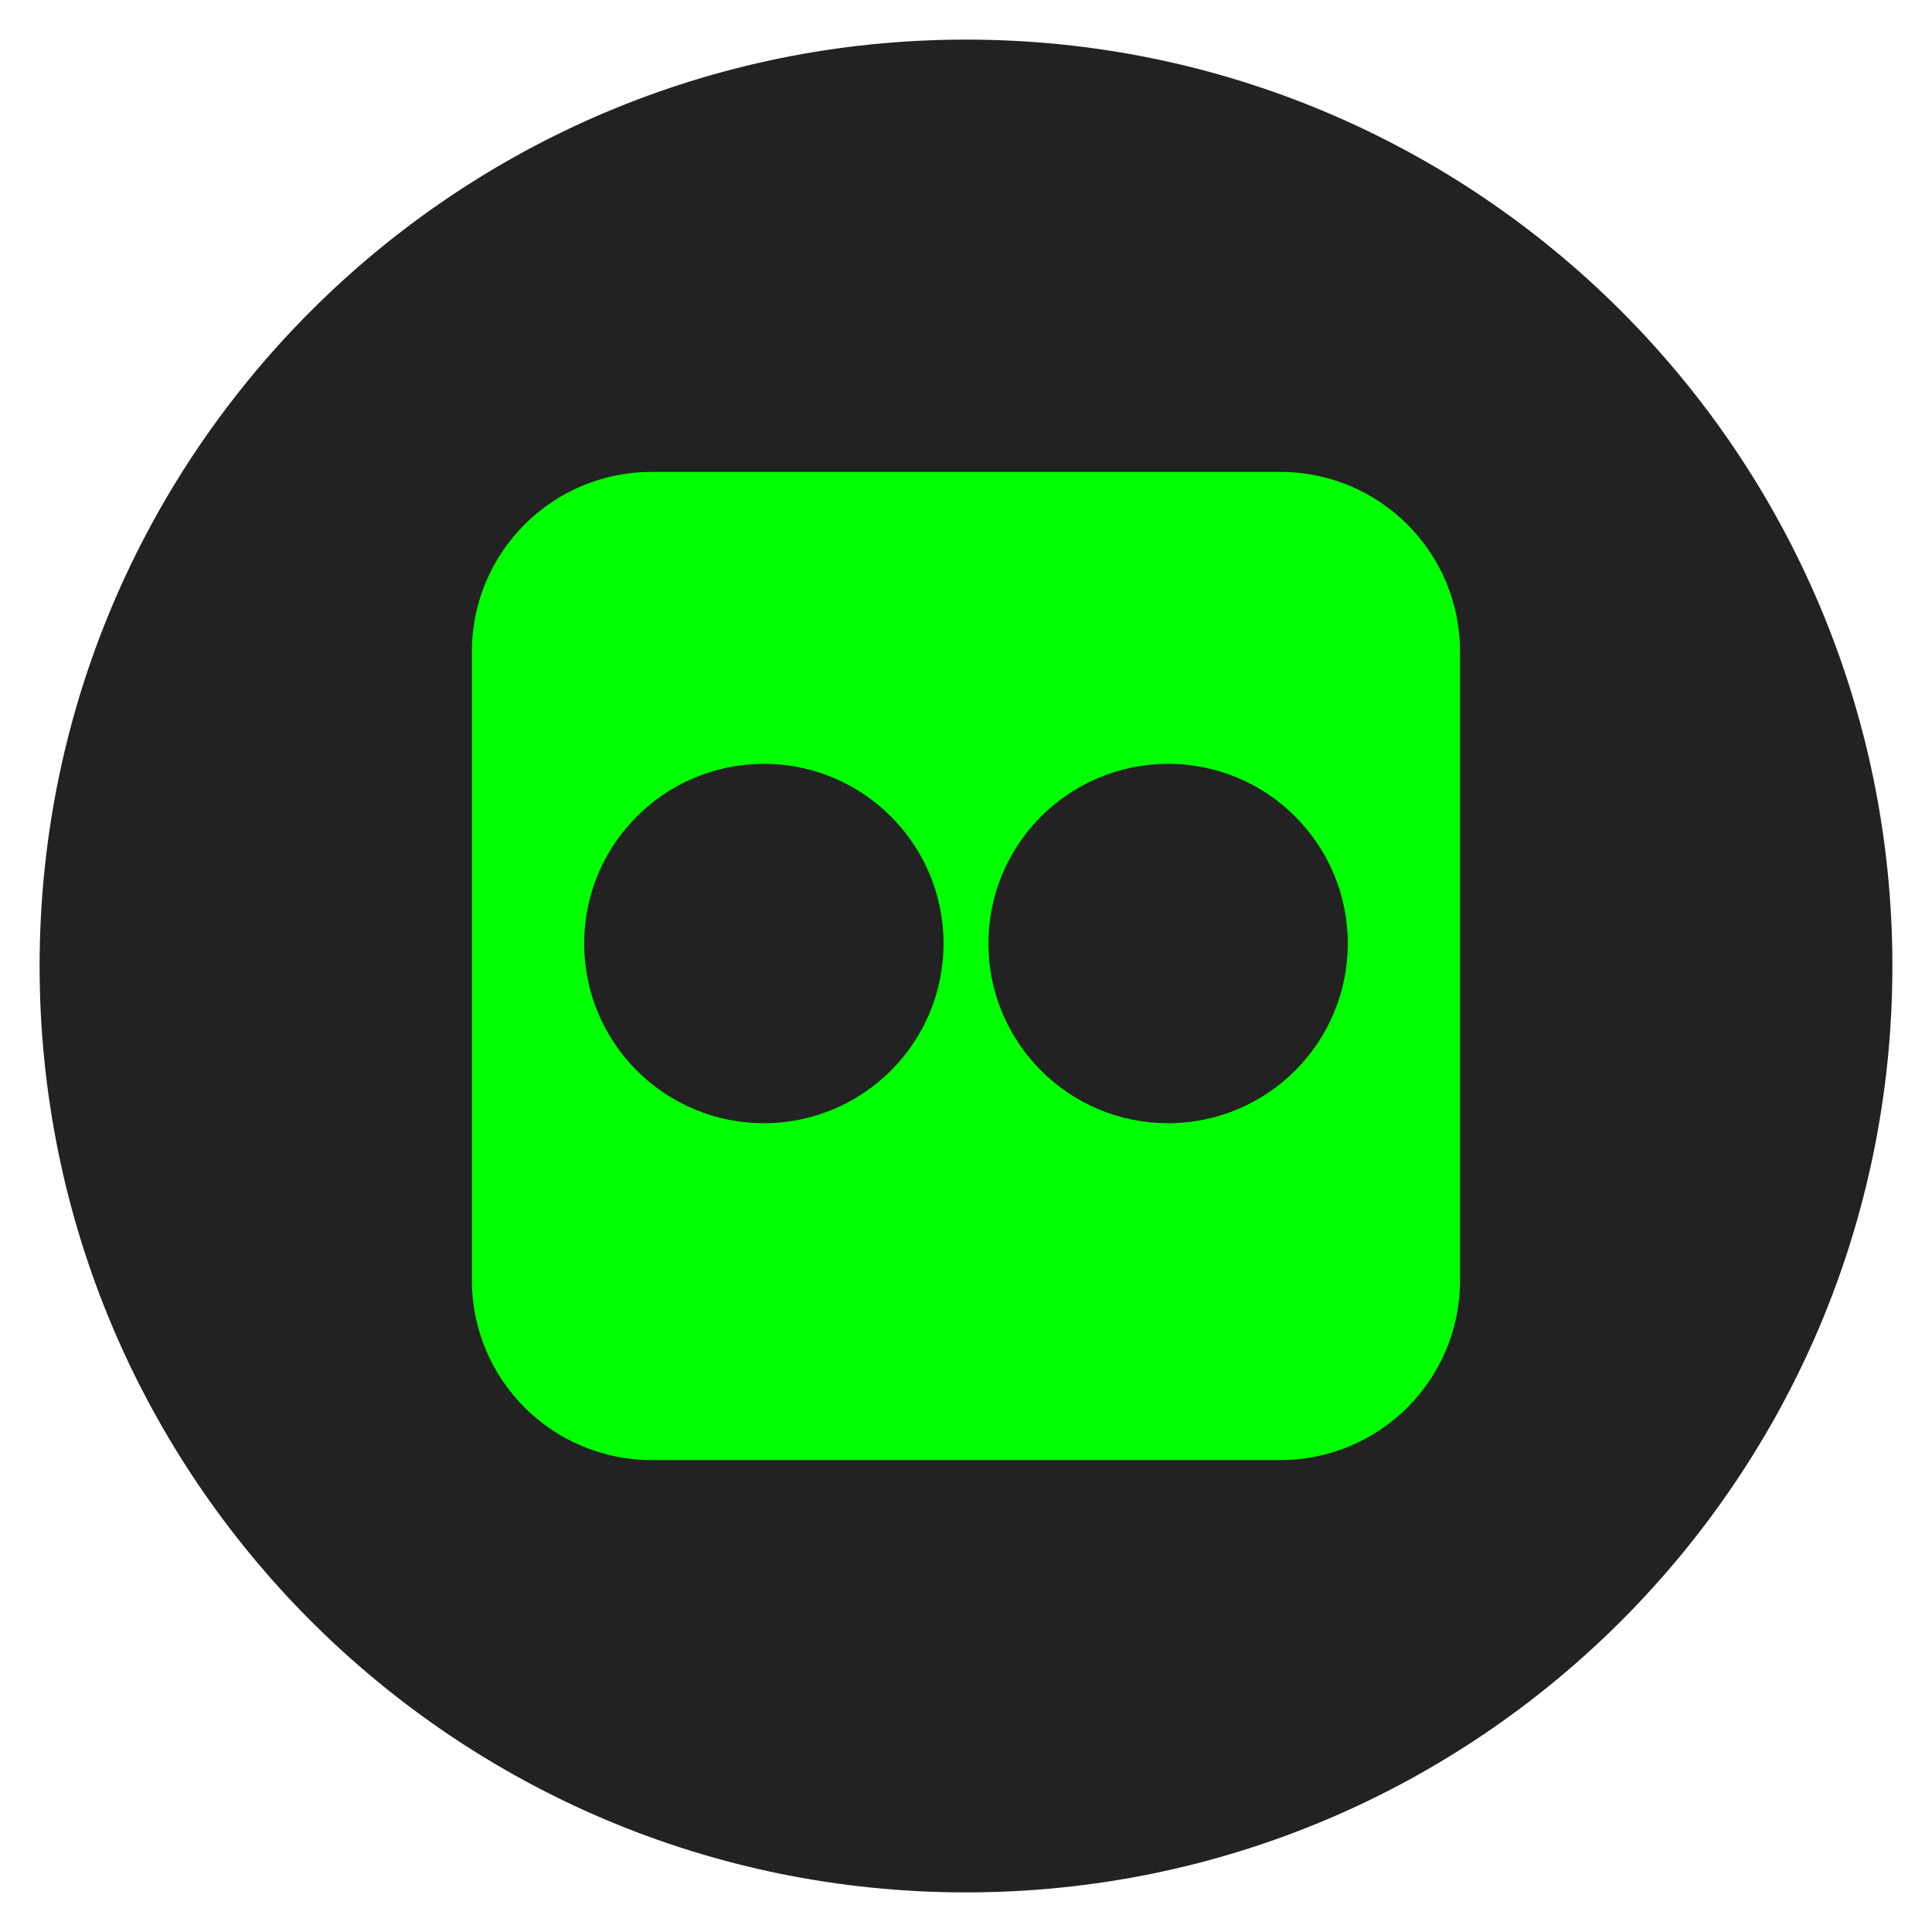 <svg xmlns="http://www.w3.org/2000/svg" xmlns:xlink="http://www.w3.org/1999/xlink" width="1200" zoomAndPan="magnify" viewBox="0 0 900 900" height="1200" preserveAspectRatio="xMidYMid meet" version="1.0"><defs><clipPath id="406655f4c0"><path d="M 182.516 197.285 L 717.484 197.285 L 717.484 702.715 L 182.516 702.715 Z M 182.516 197.285 " clip-rule="nonzero"/></clipPath><clipPath id="f45afb596c"><path d="M 18.449 18.449 L 881.699 18.449 L 881.699 881.699 L 18.449 881.699 Z M 18.449 18.449 " clip-rule="nonzero"/></clipPath></defs><g clip-path="url(#406655f4c0)"><path fill="#00ff00" d="M 182.516 197.285 L 717.559 197.285 L 717.559 702.715 L 182.516 702.715 Z M 182.516 197.285 " fill-opacity="1" fill-rule="nonzero"/></g><g clip-path="url(#f45afb596c)"><path fill="#222222" d="M 449.996 881.547 C 688.336 881.547 881.547 688.336 881.547 449.996 C 881.547 211.66 688.336 18.449 449.996 18.449 C 211.66 18.449 18.449 211.66 18.449 449.996 C 18.449 688.336 211.66 881.547 449.996 881.547 Z M 303.531 219.836 C 257.309 219.836 219.836 257.309 219.836 303.531 L 219.836 596.461 C 219.836 642.688 257.309 680.156 303.531 680.156 L 596.461 680.156 C 642.688 680.156 680.156 642.688 680.156 596.461 L 680.156 303.531 C 680.156 257.309 642.688 219.836 596.461 219.836 Z M 355.84 355.84 C 309.617 355.84 272.145 393.312 272.145 439.535 C 272.145 485.758 309.617 523.23 355.84 523.23 C 402.062 523.23 439.535 485.758 439.535 439.535 C 439.535 393.312 402.062 355.84 355.84 355.84 Z M 460.457 439.535 C 460.457 393.312 497.93 355.84 544.152 355.84 C 590.375 355.84 627.848 393.312 627.848 439.535 C 627.848 485.758 590.375 523.23 544.152 523.23 C 497.93 523.23 460.457 485.758 460.457 439.535 Z M 460.457 439.535 " fill-opacity="1" fill-rule="evenodd"/></g></svg>